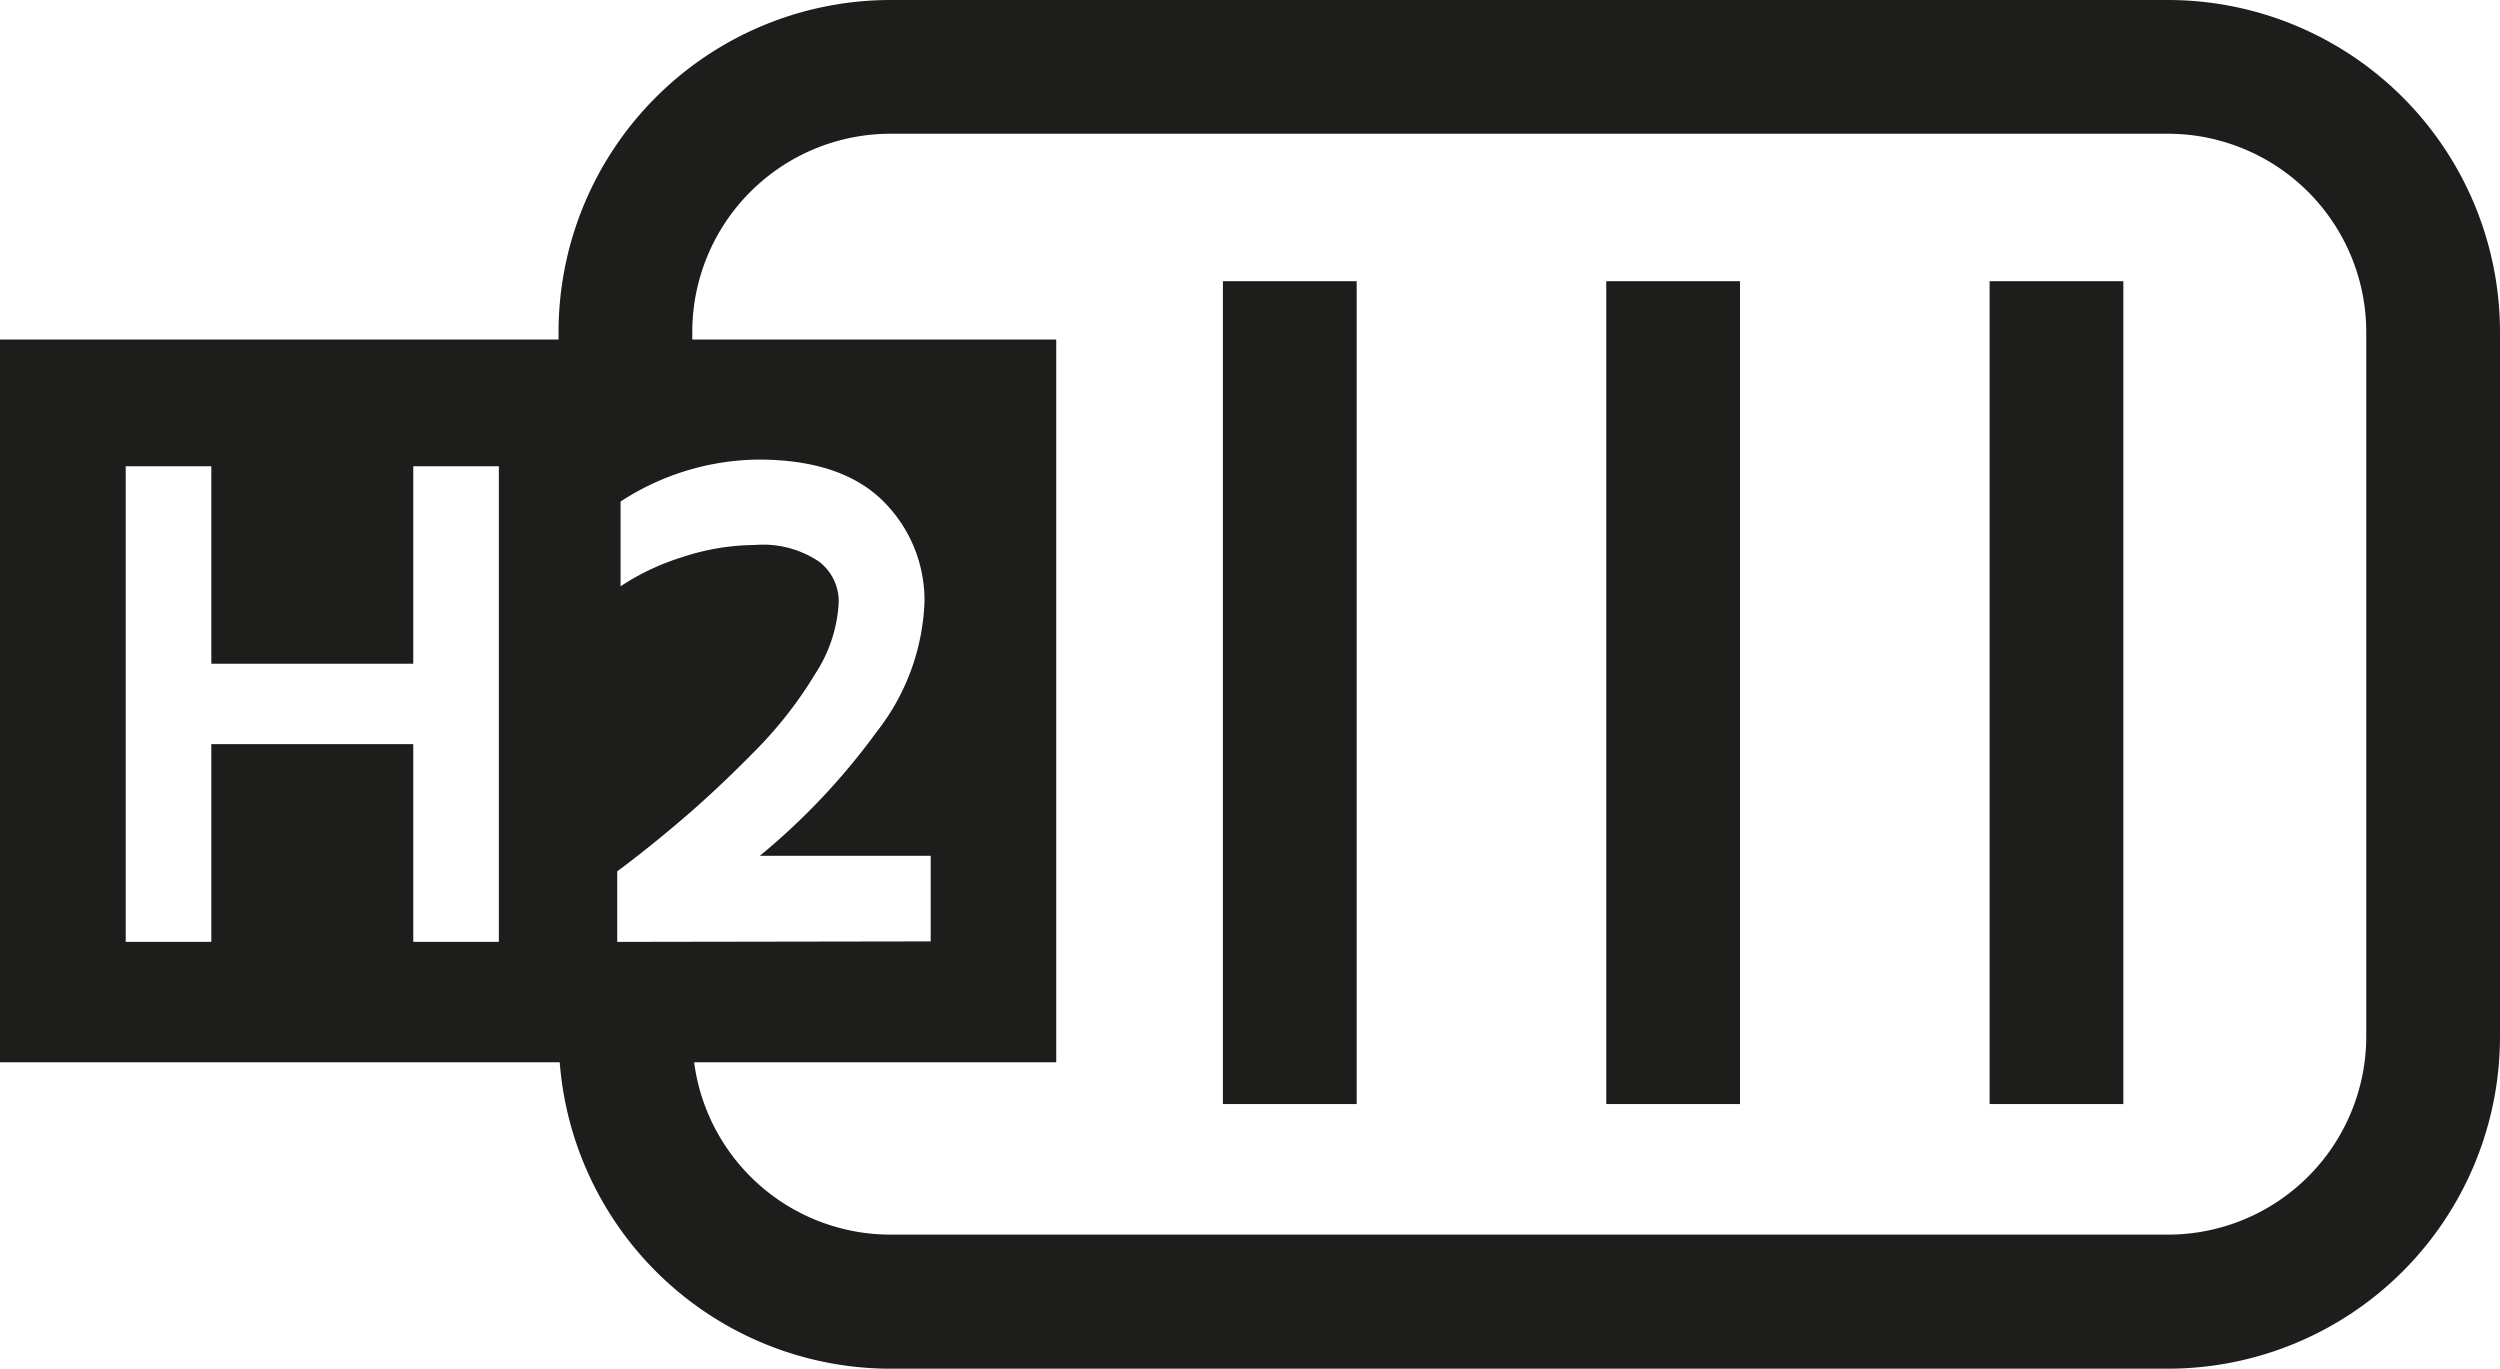 <svg xmlns="http://www.w3.org/2000/svg" viewBox="0 0 149.54 81.87"><defs><style>.cls-1{fill:#1d1d1b;}</style></defs><g id="Ebene_2" data-name="Ebene 2"><g id="Ebene_1-2" data-name="Ebene 1"><rect class="cls-1" x="73.15" y="16.82" width="8" height="49.22"/><rect class="cls-1" x="96.08" y="16.82" width="8" height="49.22"/><rect class="cls-1" x="119.01" y="16.82" width="8" height="49.22"/><path class="cls-1" d="M129.69,0H53.26A19.87,19.87,0,0,0,33.41,19.85v.46H0V63.54H33.48A19.86,19.86,0,0,0,53.26,81.87h76.43A19.87,19.87,0,0,0,149.54,62V19.85A19.87,19.87,0,0,0,129.69,0ZM29.84,56.34H24.72V44.51H12.64V56.34H7.52V27.89h5.12V39.7H24.72V27.89h5.12Zm7.08,0V52.12q1.95-1.45,4-3.21t4.25-4a24.56,24.56,0,0,0,3.61-4.63A8.59,8.59,0,0,0,50.17,36,3,3,0,0,0,49,33.6a6,6,0,0,0-3.86-1,14,14,0,0,0-4.28.71,14.43,14.43,0,0,0-3.74,1.76V30a15.34,15.34,0,0,1,8.23-2.51q5,0,7.5,2.51a8.34,8.34,0,0,1,2.45,6,13.37,13.37,0,0,1-2.85,7.76,40.25,40.25,0,0,1-7,7.43H55.67v5.12ZM141.54,62a11.86,11.86,0,0,1-11.85,11.85H53.26A11.85,11.85,0,0,1,41.52,63.54H63.18V20.31H41.41v-.46A11.86,11.86,0,0,1,53.26,8h76.43a11.87,11.87,0,0,1,11.85,11.85Z"/></g></g></svg>